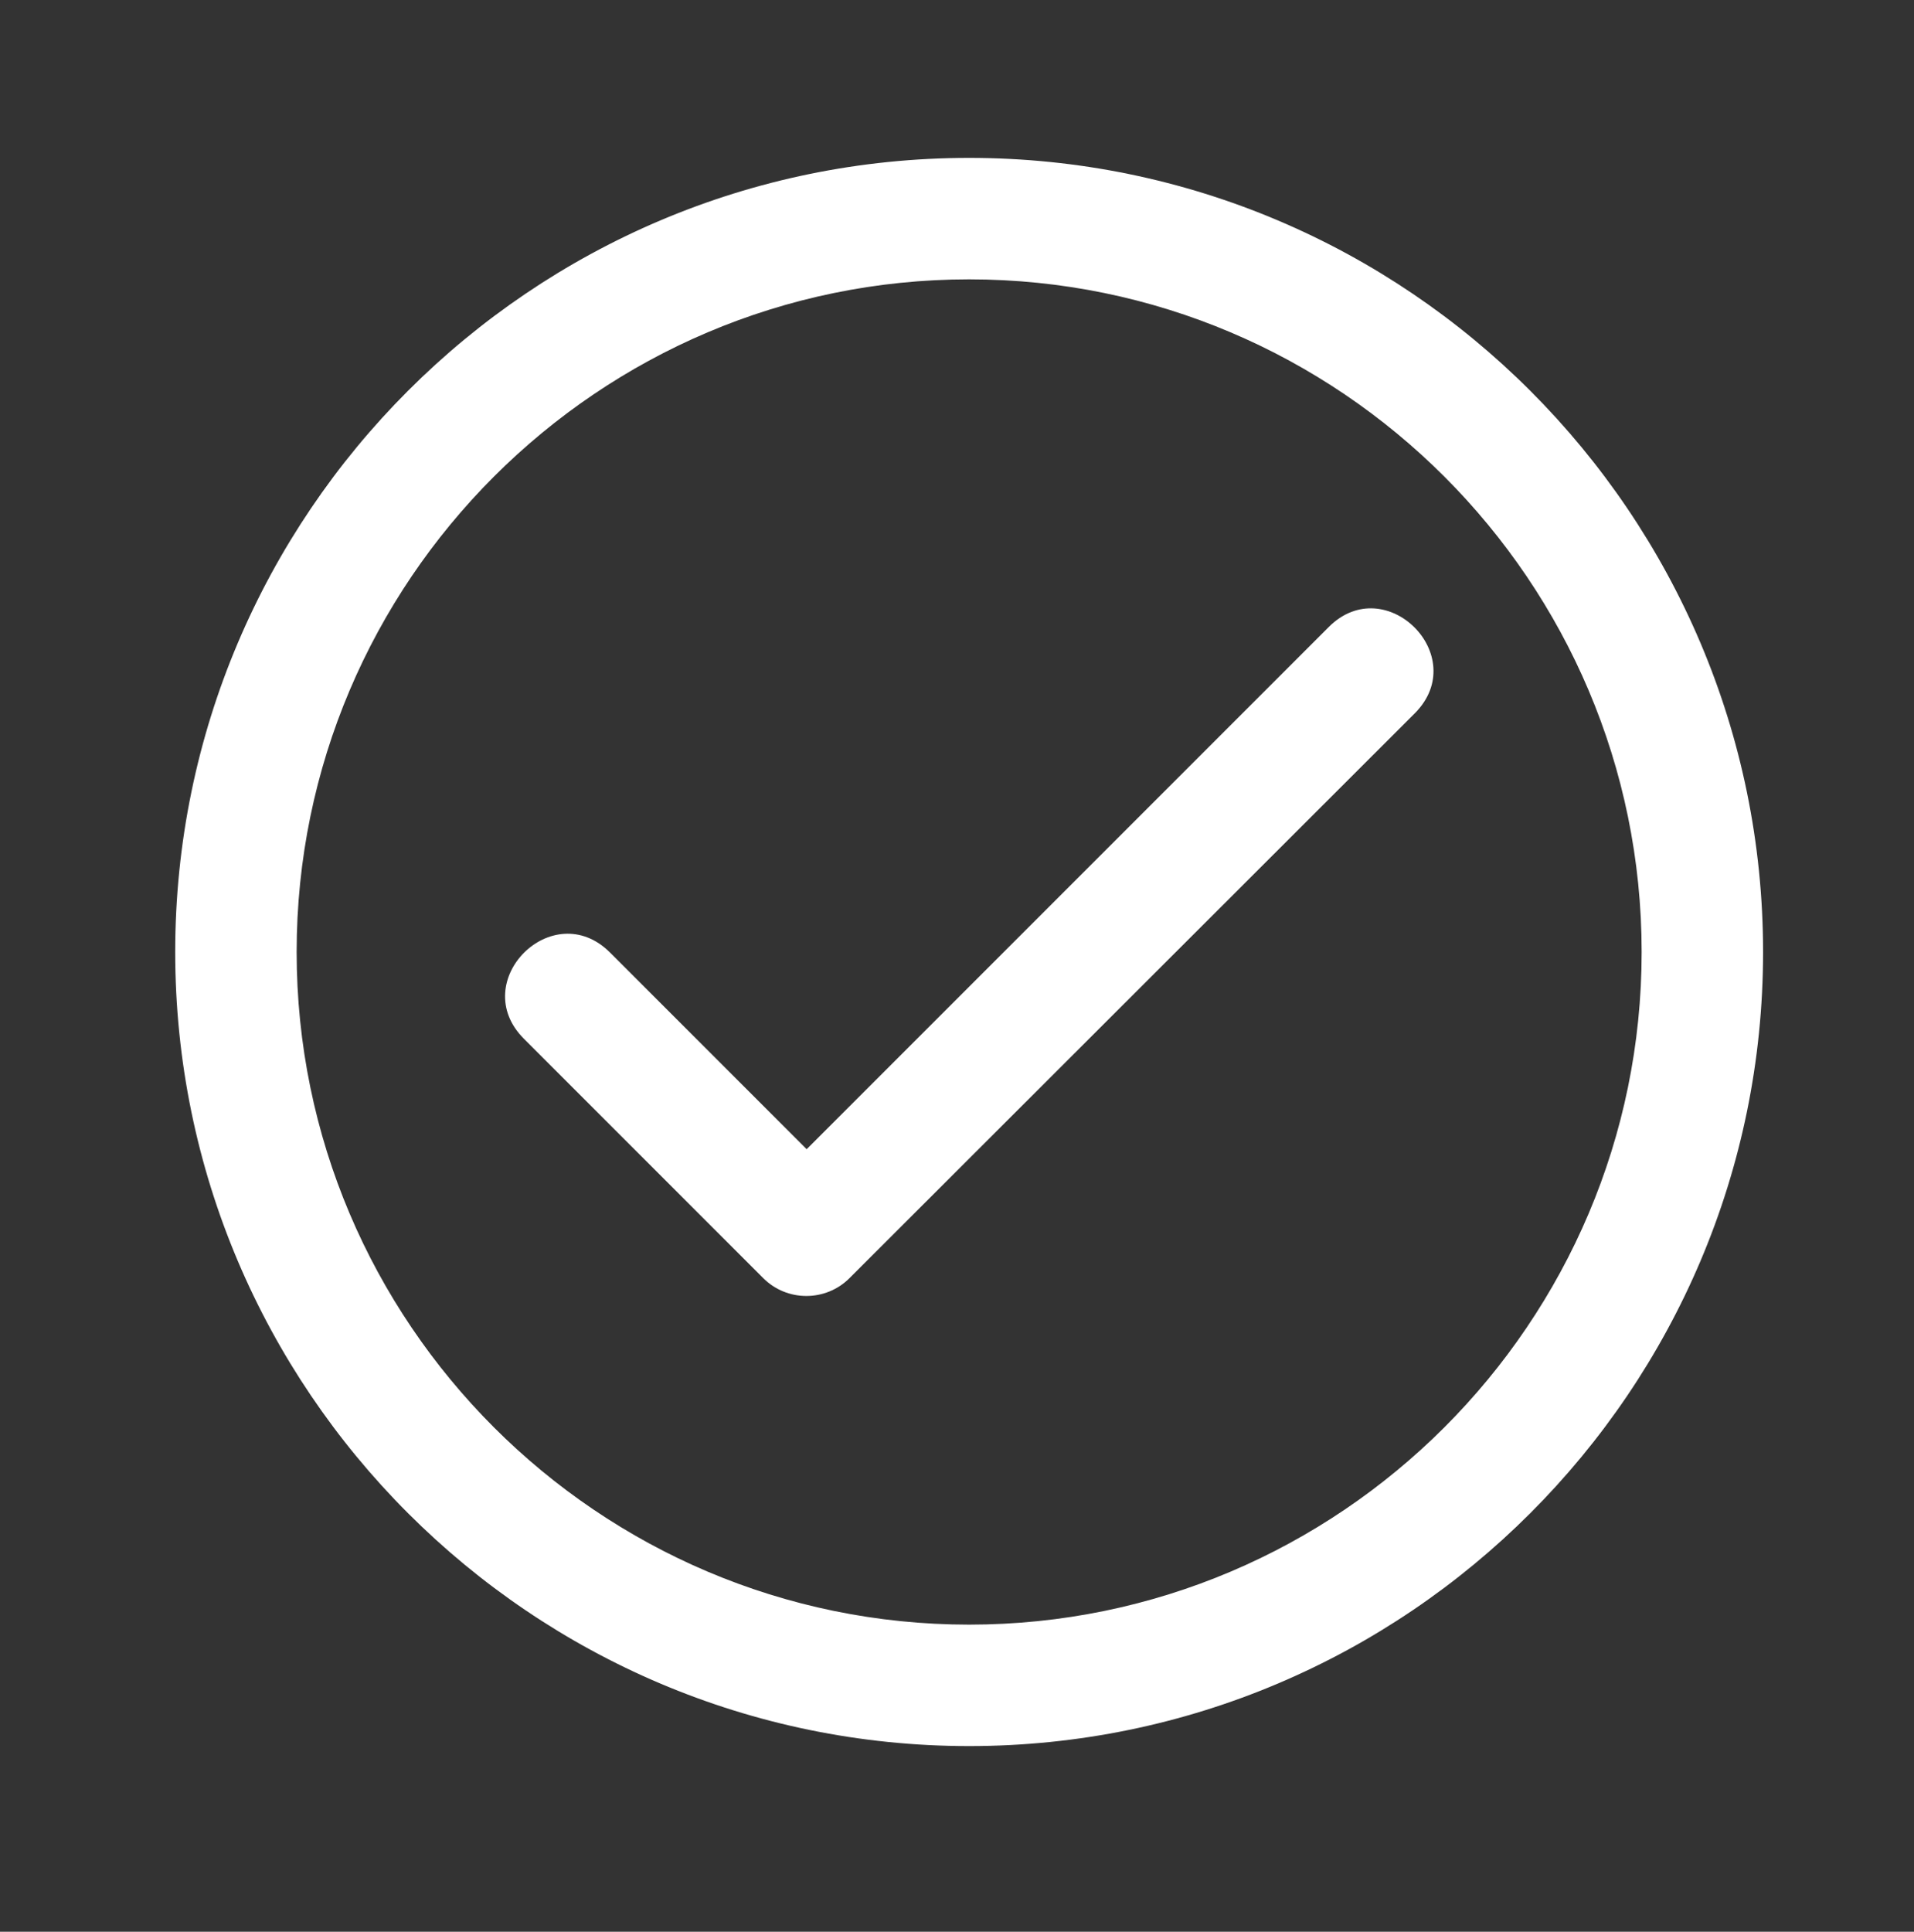 <?xml version="1.0" encoding="utf-8"?>
<!-- Generator: Adobe Illustrator 22.1.0, SVG Export Plug-In . SVG Version: 6.00 Build 0)  -->
<svg version="1.1" id="Layer_1" xmlns="http://www.w3.org/2000/svg" xmlns:xlink="http://www.w3.org/1999/xlink" x="0px" y="0px"
	 viewBox="0 0 331 334" style="enable-background:new 0 0 331 334;" xml:space="preserve">
<rect x="0" y="0" width="331" height="334" fill="#333333" stroke="none"/>
<style type="text/css">
	.st0{fill:#FFFFFF;}
</style>
<g>
	<path class="st0" d="M167.6,296.9c-73,0-132.3-59.3-132.3-132.3c0-73,59.3-132.3,132.3-132.3s132.3,59.3,132.3,132.3
		C299.9,237.6,240.6,296.9,167.6,296.9z M167.6,43.3c-66.9,0-121.3,54.4-121.3,121.3c0,66.9,54.4,121.3,121.3,121.3
		s121.3-54.4,121.3-121.3C288.9,97.7,234.5,43.3,167.6,43.3z"/>
	<path class="st0" d="M167.6,301.9c-75.7,0-137.3-61.6-137.3-137.3S91.9,27.3,167.6,27.3s137.3,61.6,137.3,137.3
		S243.3,301.9,167.6,301.9z M167.6,37.3c-70.2,0-127.3,57.1-127.3,127.3c0,70.2,57.1,127.3,127.3,127.3s127.3-57.1,127.3-127.3
		C294.9,94.4,237.8,37.3,167.6,37.3z M167.6,290.9c-69.6,0-126.3-56.7-126.3-126.3S98,38.3,167.6,38.3S293.9,95,293.9,164.6
		S237.2,290.9,167.6,290.9z M167.6,48.3c-64.1,0-116.3,52.2-116.3,116.3c0,64.1,52.2,116.3,116.3,116.3s116.3-52.2,116.3-116.3
		C283.9,100.5,231.7,48.3,167.6,48.3z"/>
</g>
<g>
	<path class="st0" d="M105.5,164.7l34,34l90.3-90.3c9.8-9.8,24.7,5,14.9,14.9L146.9,221c-4.1,4.1-10.8,4.1-14.9,0l-41.4-41.4
		C80.7,169.7,95.6,154.8,105.5,164.7L105.5,164.7z"/>
</g>
</svg>
